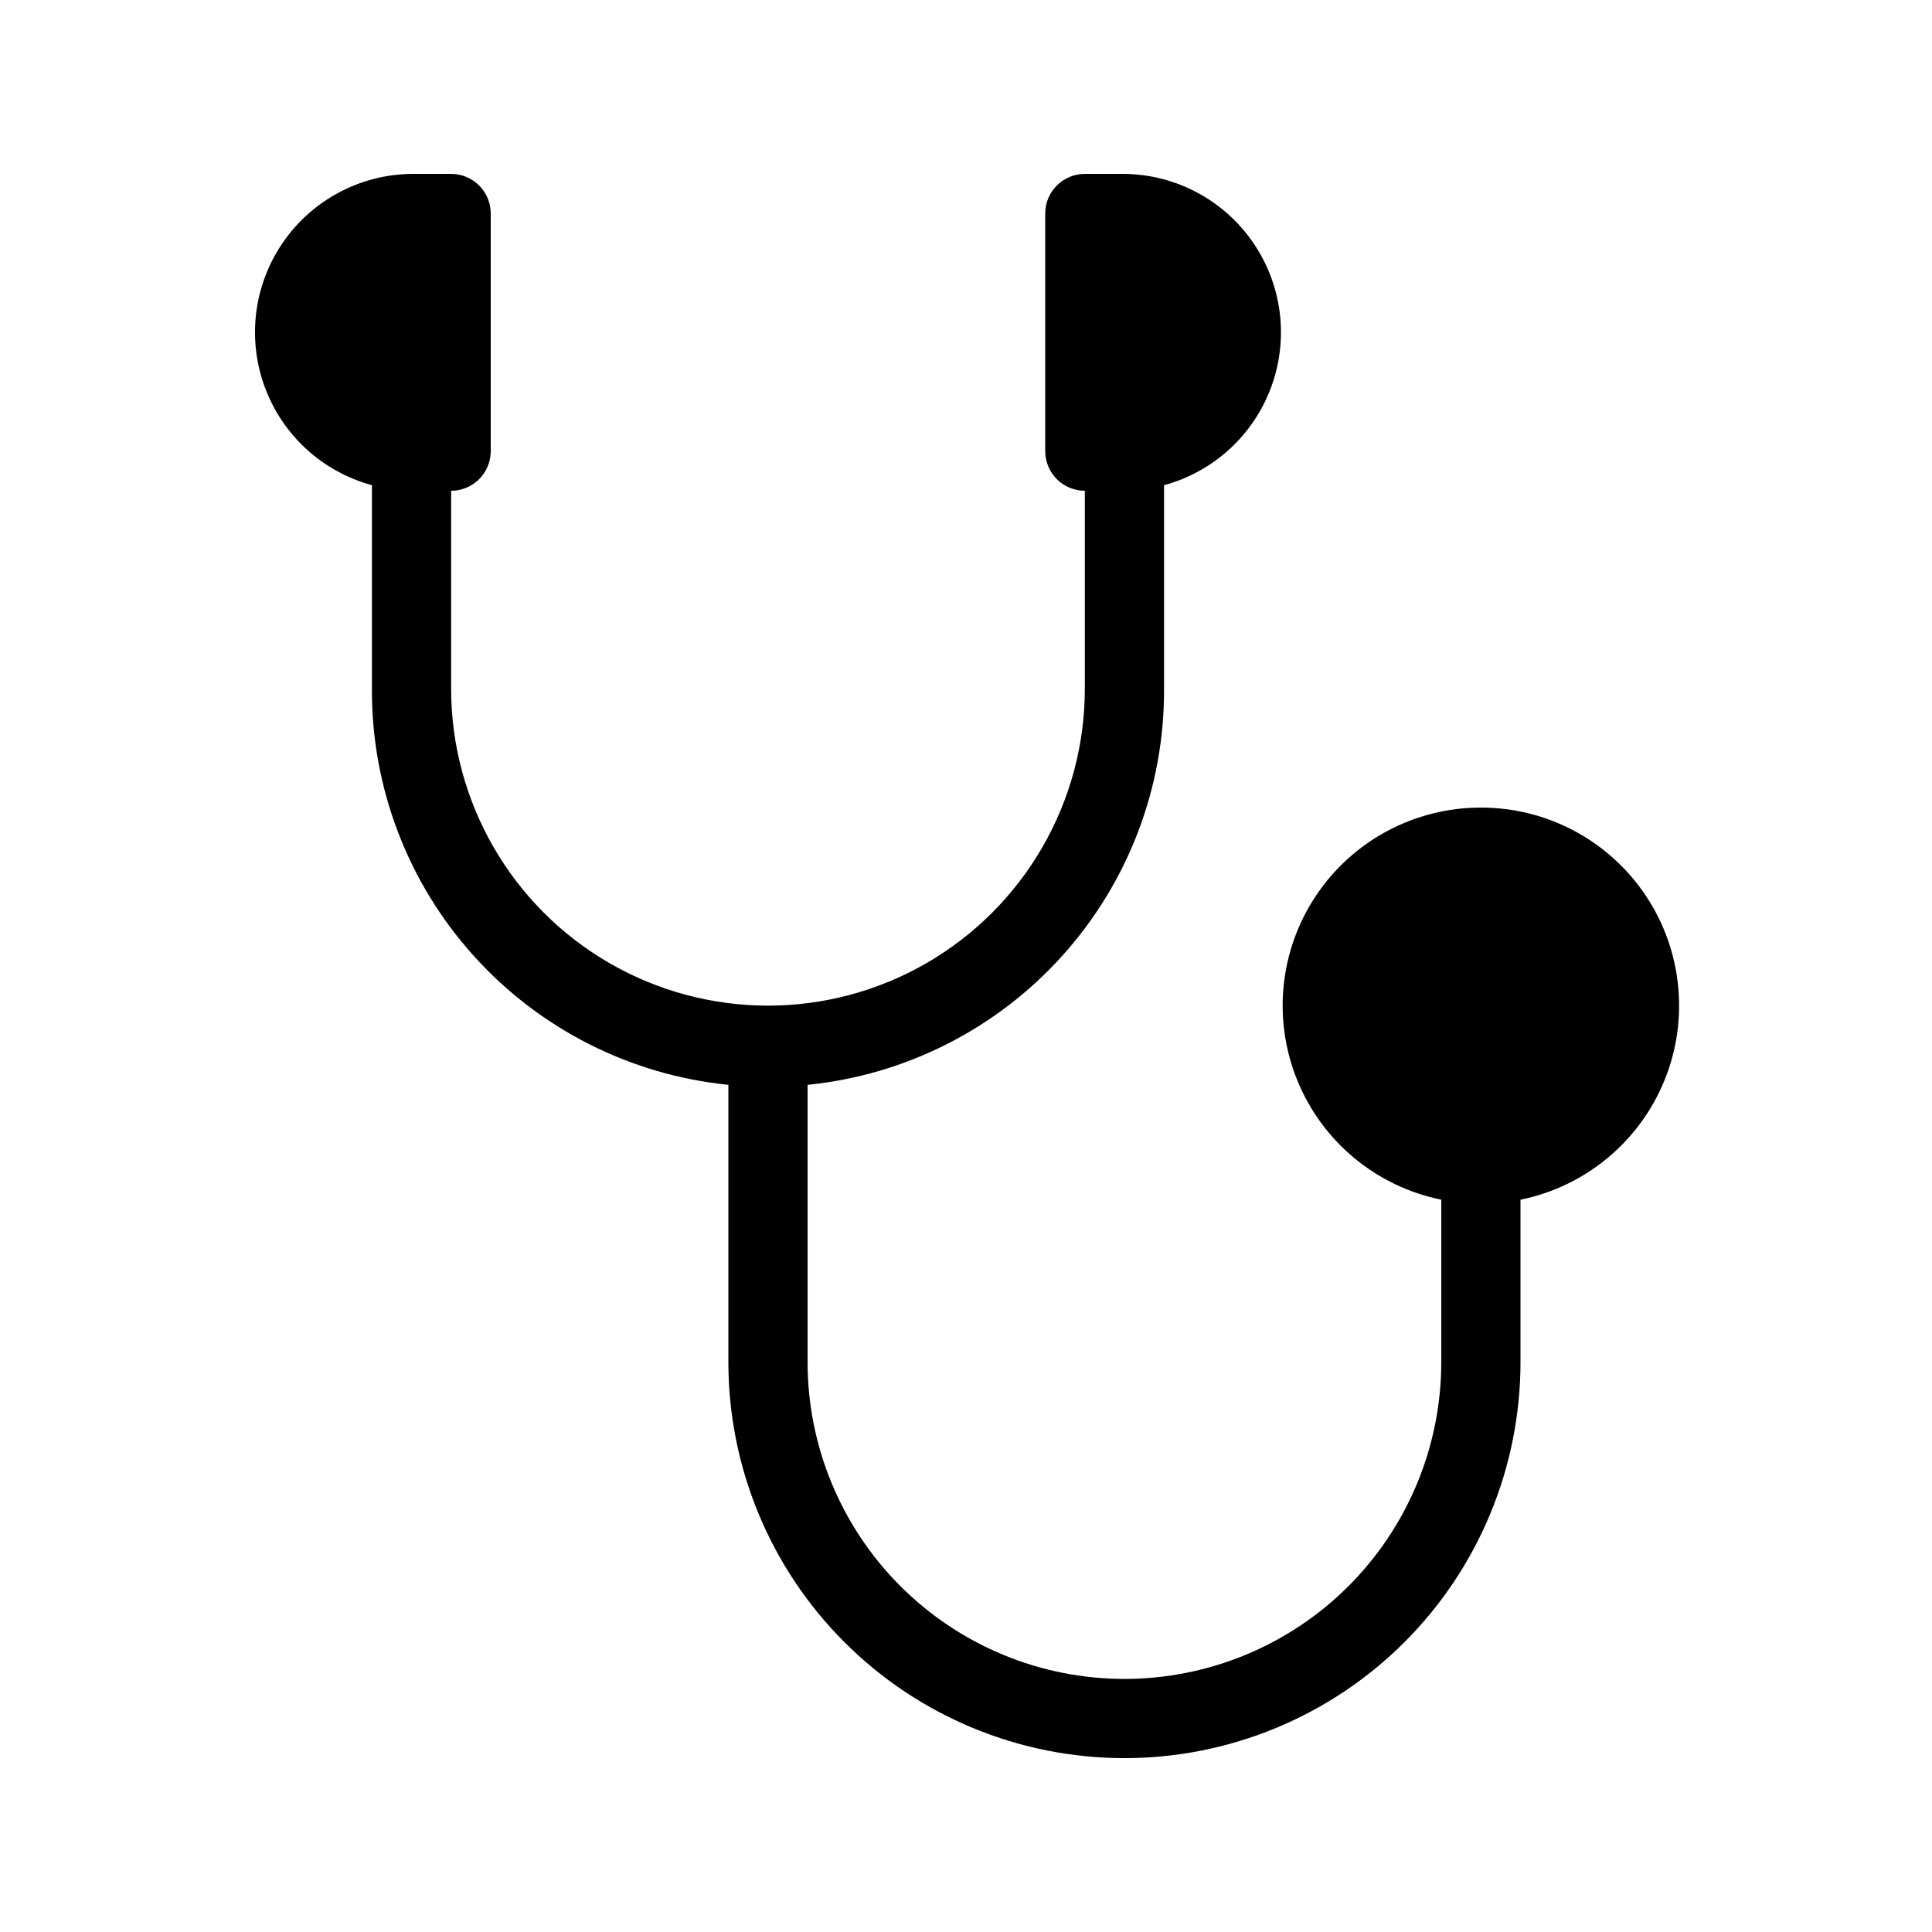<?xml version="1.0" encoding="UTF-8"?>
<!-- The Best Svg Icon site in the world: iconSvg.co, Visit us! https://iconsvg.co -->
<svg fill="#000000" width="800px" height="800px" version="1.1" viewBox="144 144 512 512" xmlns="http://www.w3.org/2000/svg">
 <path d="m536.45 358.02c-17.508-0.02-33.871 8.695-43.629 23.234-9.758 14.539-11.621 32.988-4.969 49.184 6.652 16.195 20.945 28.008 38.102 31.492v43.031c0 22.273-8.844 43.629-24.594 59.375-15.746 15.75-37.102 24.594-59.371 24.594-22.273 0-43.629-8.844-59.375-24.594-15.75-15.746-24.594-37.102-24.594-59.375v-73.469c25.98-2.613 50.055-14.812 67.52-34.223 17.469-19.406 27.074-44.629 26.945-70.738v-53.949c13.145-3.57 23.742-13.297 28.426-26.09 4.68-12.793 2.867-27.059-4.871-38.273-7.734-11.211-20.43-17.973-34.051-18.137h-10.496c-5.797 0-10.496 4.699-10.496 10.496v62.977c0 2.781 1.105 5.453 3.074 7.422 1.965 1.969 4.637 3.074 7.422 3.074v52.48c0 29.996-16.008 57.719-41.984 72.719-25.98 15-57.988 15-83.969 0-25.98-15-41.984-42.723-41.984-72.719v-52.48c2.781 0 5.453-1.105 7.422-3.074s3.074-4.641 3.074-7.422v-62.977c0-2.785-1.105-5.453-3.074-7.422s-4.641-3.074-7.422-3.074h-10.496c-13.621 0.164-26.316 6.926-34.055 18.137-7.734 11.215-9.551 25.48-4.867 38.273 4.68 12.793 15.277 22.52 28.426 26.09v53.949c-0.133 26.109 9.477 51.332 26.941 70.738 17.469 19.41 41.543 31.609 67.523 34.223v73.469c0 27.84 11.059 54.535 30.742 74.219 19.684 19.684 46.379 30.742 74.219 30.742 27.836 0 54.531-11.059 74.215-30.742 19.684-19.684 30.742-46.379 30.742-74.219v-43.031c17.16-3.484 31.453-15.297 38.102-31.492 6.652-16.195 4.789-34.645-4.965-49.184-9.758-14.539-26.121-23.254-43.633-23.234z"/>
</svg>